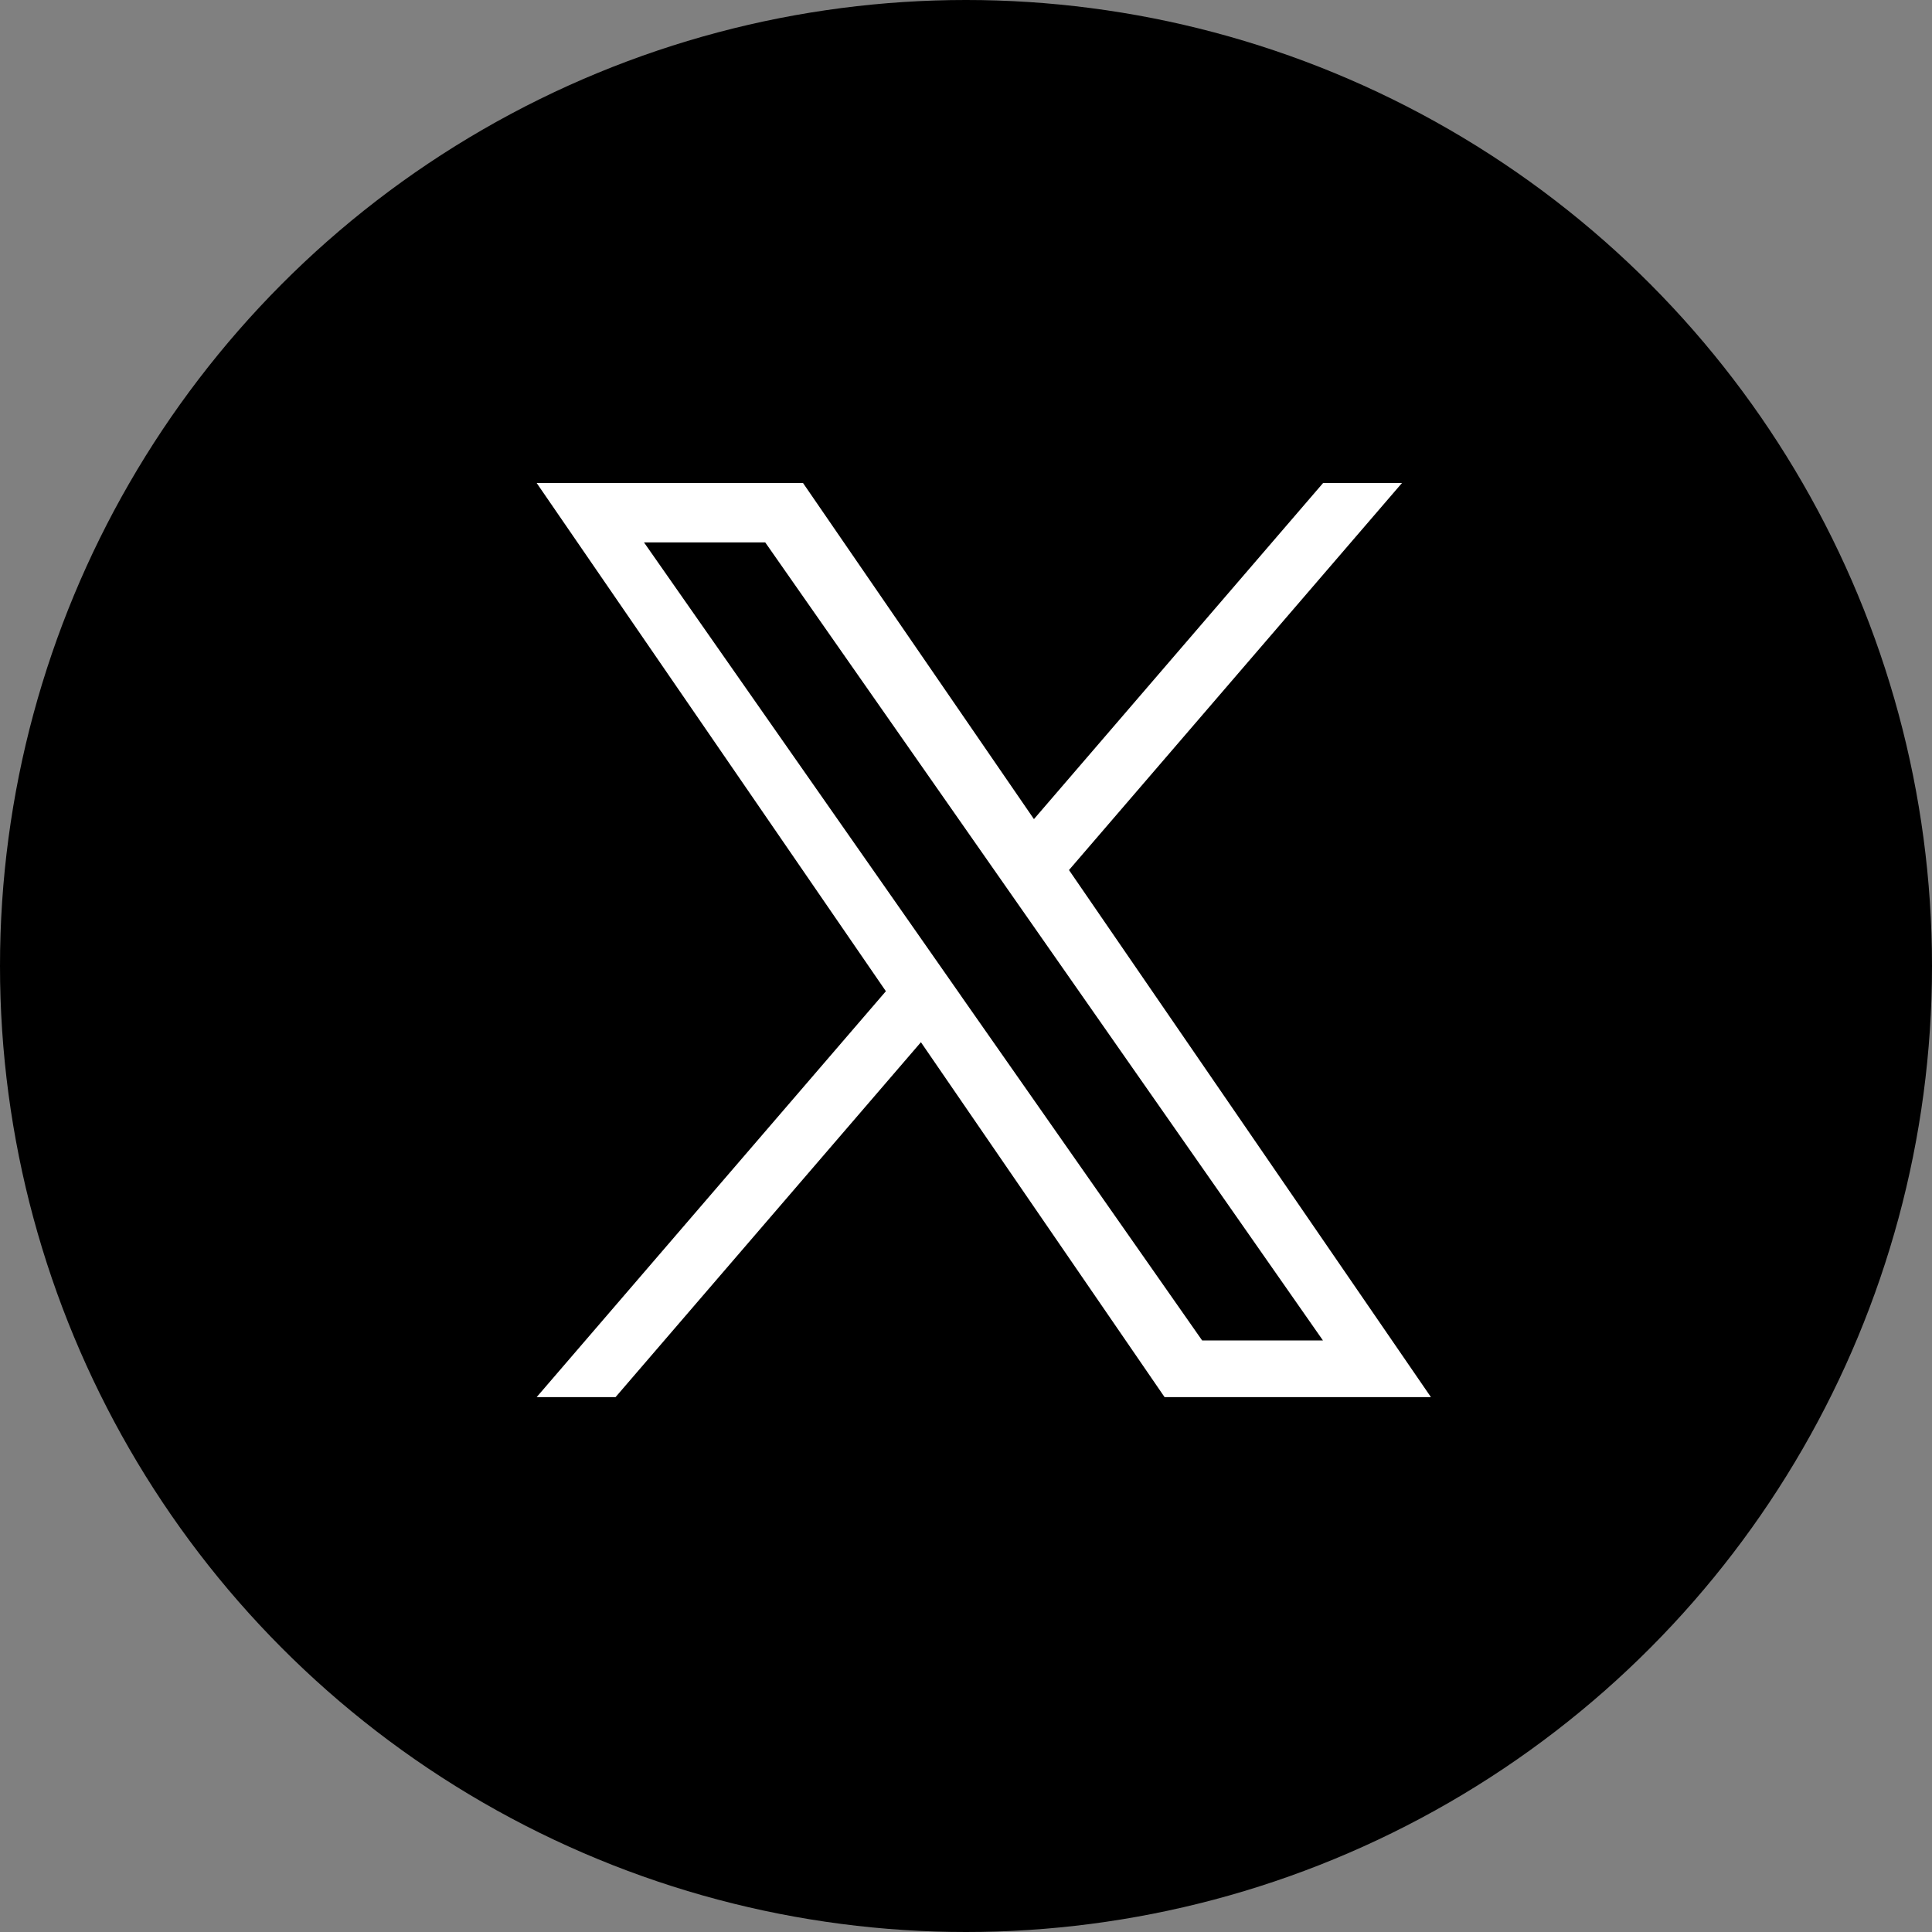 <svg id="x" xmlns="http://www.w3.org/2000/svg" width="36" height="36" viewBox="0 0 36 36">
  <rect x="0" y="0" width="36" height="36" fill="#808080" stroke="none"/>
  <defs>
    <style>
      .cls-1 {
        fill: #fff;
      }
    </style>
  </defs>
  <g id="Dark_Blue">
    <circle id="楕円形_49" data-name="楕円形 49" cx="18" cy="18" r="18"/>
  </g>
  <path id="logo" class="cls-1" d="M9.919,7.212,16.124,0h-1.47L9.266,6.263,4.963,0H0L6.507,9.47,0,17.033H1.47L7.16,10.42,11.7,17.033h4.963L9.919,7.212ZM7.905,9.553,7.246,8.61,2,1.107H4.259L8.492,7.163l.659.943,5.5,7.871H12.4L7.905,9.554Z" transform="translate(10 9)"/>
</svg>